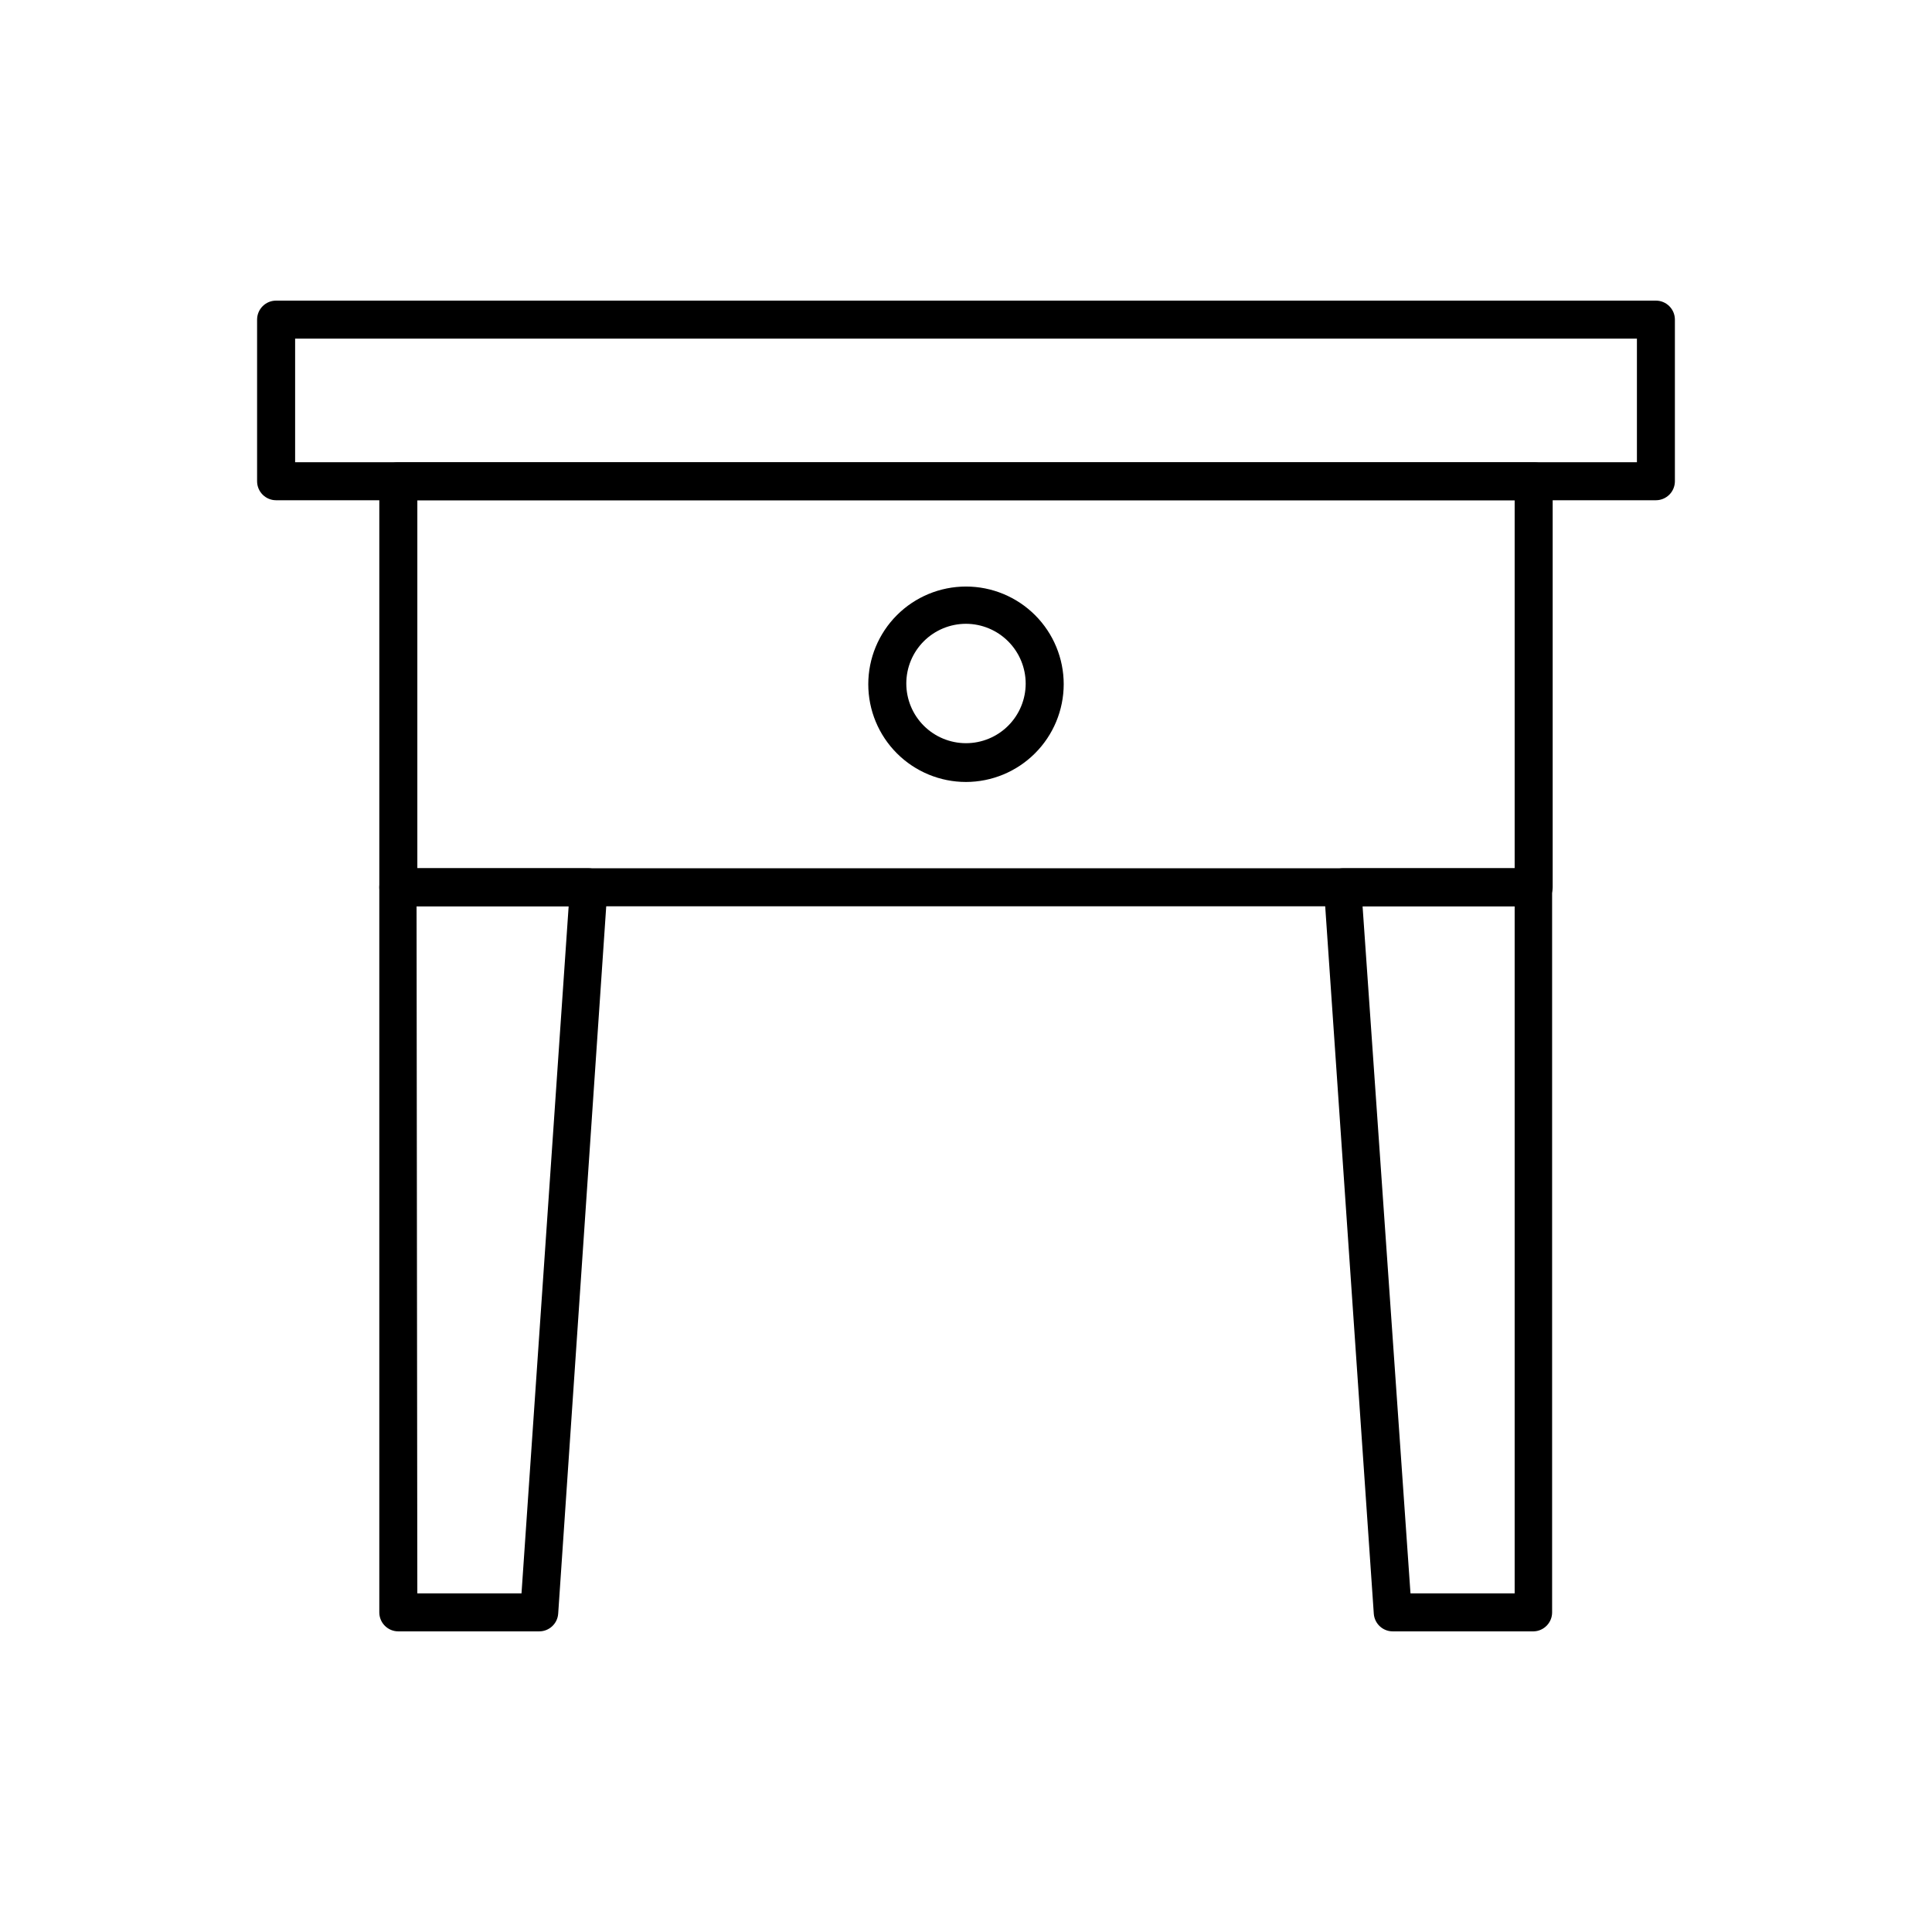 <?xml version="1.0" encoding="UTF-8"?>
<!-- Uploaded to: SVG Repo, www.svgrepo.com, Generator: SVG Repo Mixer Tools -->
<svg fill="#000000" width="800px" height="800px" version="1.1" viewBox="144 144 512 512" xmlns="http://www.w3.org/2000/svg">
 <g>
  <path d="m550.44 384.18h-300.88c-2.785 0-5.039-2.258-5.039-5.039v-107.61c0-2.781 2.254-5.039 5.039-5.039h300.88c1.336 0 2.617 0.531 3.562 1.477 0.941 0.945 1.473 2.227 1.473 3.562v107.61c0 1.336-0.531 2.617-1.473 3.562-0.945 0.945-2.227 1.477-3.562 1.477zm-295.84-10.078h290.8v-97.535h-290.8z"/>
  <path d="m582.83 276.57h-365.66c-2.785 0-5.039-2.258-5.039-5.039v-42.824c0-2.781 2.254-5.039 5.039-5.039h365.66c1.336 0 2.617 0.531 3.562 1.477 0.945 0.945 1.473 2.227 1.473 3.562v42.824c0 1.336-0.527 2.617-1.473 3.562-0.945 0.945-2.227 1.477-3.562 1.477zm-360.62-10.078h355.59v-32.746h-355.59z"/>
  <path d="m286.89 576.33h-37.332c-2.785 0-5.039-2.254-5.039-5.039v-192.15c0-2.781 2.254-5.039 5.039-5.039h50.383-0.004c1.398 0.004 2.731 0.59 3.68 1.613 0.957 1.016 1.449 2.387 1.359 3.777l-13.051 192.15c-0.184 2.644-2.387 4.695-5.035 4.688zm-32.293-10.078h27.609l12.492-182.07h-40.305z"/>
  <path d="m550.44 576.33h-37.332c-2.652 0.008-4.856-2.043-5.039-4.688l-13.199-192.15c-0.09-1.391 0.402-2.762 1.359-3.777 0.949-1.023 2.281-1.609 3.676-1.613h50.383c1.336 0 2.617 0.531 3.562 1.477 0.945 0.945 1.477 2.227 1.477 3.562v192.15c0 2.727-2.164 4.957-4.887 5.039zm-32.648-10.078h27.609v-182.07h-40.305z"/>
  <path d="m400 351.23c-6.871 0-13.457-2.731-18.312-7.586s-7.586-11.441-7.586-18.312c0-6.867 2.731-13.453 7.586-18.309 4.856-4.856 11.441-7.586 18.312-7.586 6.867 0 13.453 2.731 18.309 7.586 4.859 4.856 7.586 11.441 7.586 18.309-0.012 6.867-2.746 13.445-7.602 18.297-4.852 4.856-11.43 7.586-18.293 7.602zm0-41.918c-4.195 0-8.223 1.668-11.188 4.633-2.969 2.969-4.633 6.992-4.633 11.188 0 4.195 1.664 8.219 4.633 11.188 2.965 2.965 6.992 4.633 11.188 4.633s8.219-1.668 11.184-4.633c2.969-2.969 4.633-6.992 4.633-11.188-0.012-4.191-1.684-8.207-4.644-11.172-2.965-2.965-6.981-4.637-11.172-4.648z"/>
 </g>
</svg>